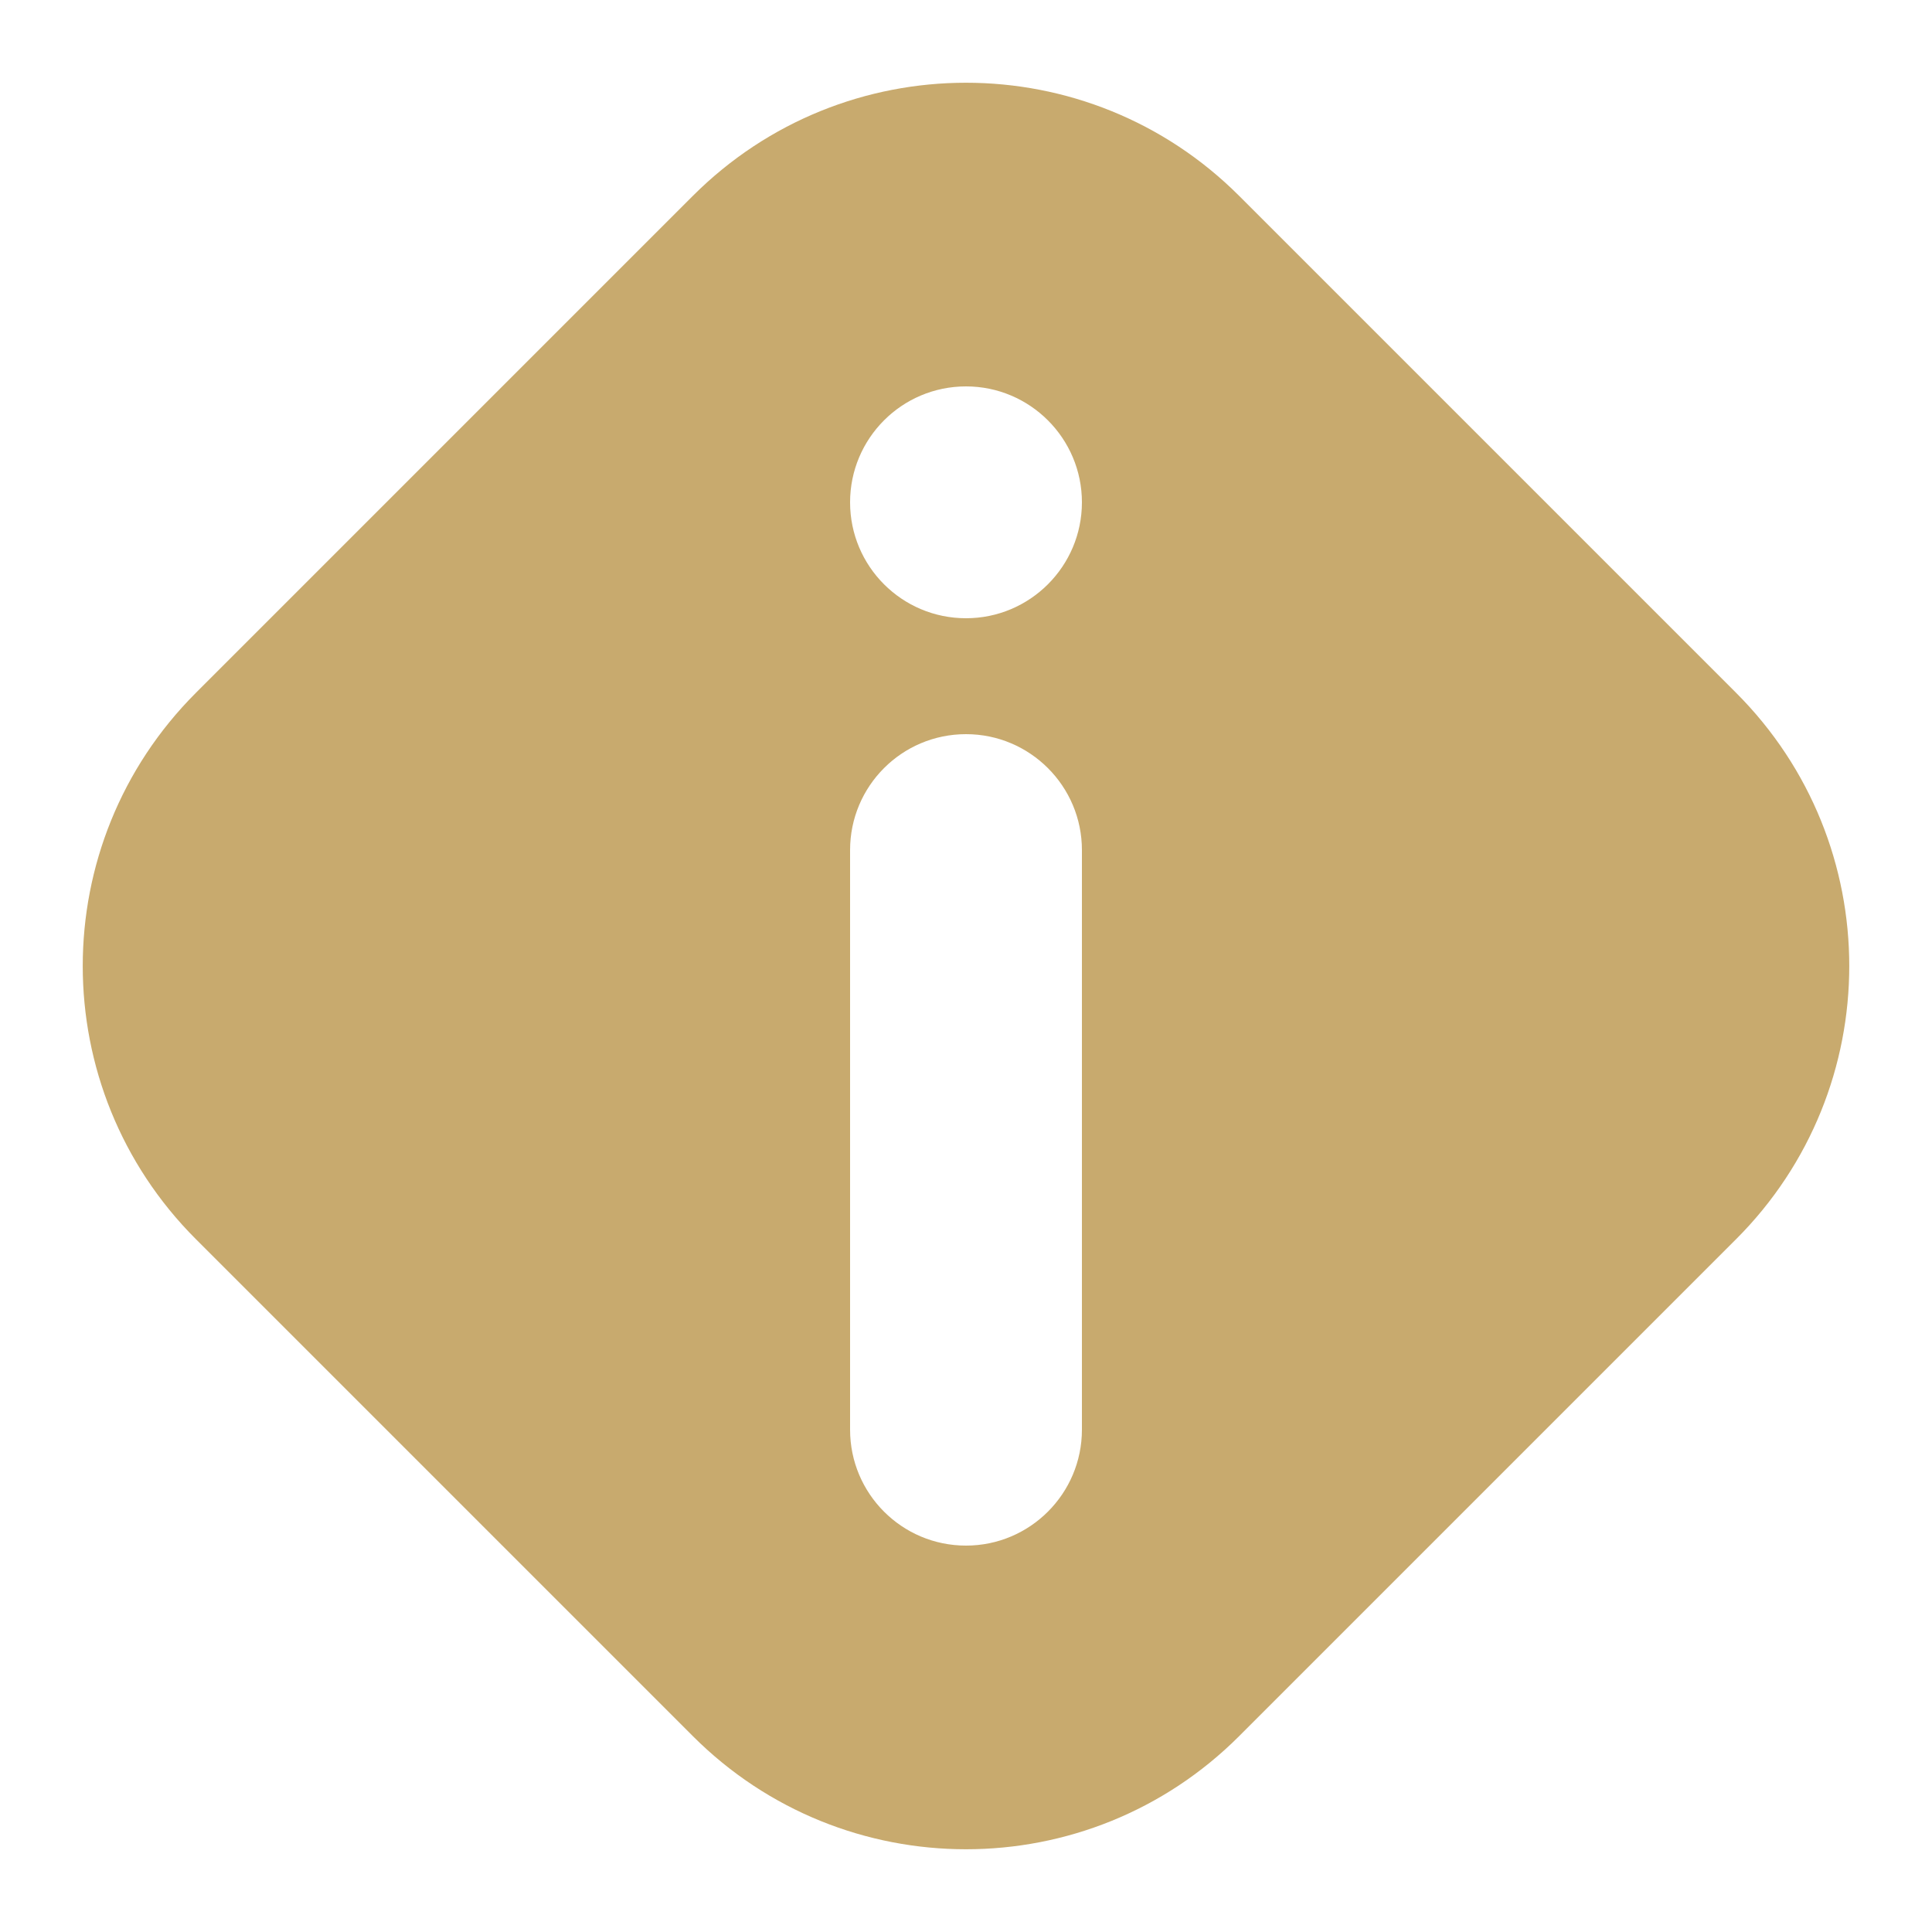 <svg width="10" height="10" viewBox="0 0 10 10" fill="none" xmlns="http://www.w3.org/2000/svg">
<path fill-rule="evenodd" clip-rule="evenodd" d="M6.414 1.014C5.633 0.233 4.367 0.233 3.586 1.014L1.014 3.586C0.233 4.367 0.233 5.633 1.014 6.414L3.586 8.986C4.367 9.767 5.633 9.767 6.414 8.986L8.986 6.414C9.767 5.633 9.767 4.367 8.986 3.586L6.414 1.014ZM5.6 2.6C5.6 2.931 5.331 3.2 5 3.2C4.668 3.2 4.4 2.931 4.4 2.6C4.4 2.269 4.668 2 5 2C5.331 2 5.6 2.269 5.6 2.6ZM4.4 4.4C4.4 4.069 4.668 3.8 5 3.8C5.331 3.8 5.6 4.069 5.6 4.4V7.4C5.6 7.731 5.331 8 5 8C4.668 8 4.4 7.731 4.4 7.4V4.4Z" fill="#C8AA6E"/>
</svg>
